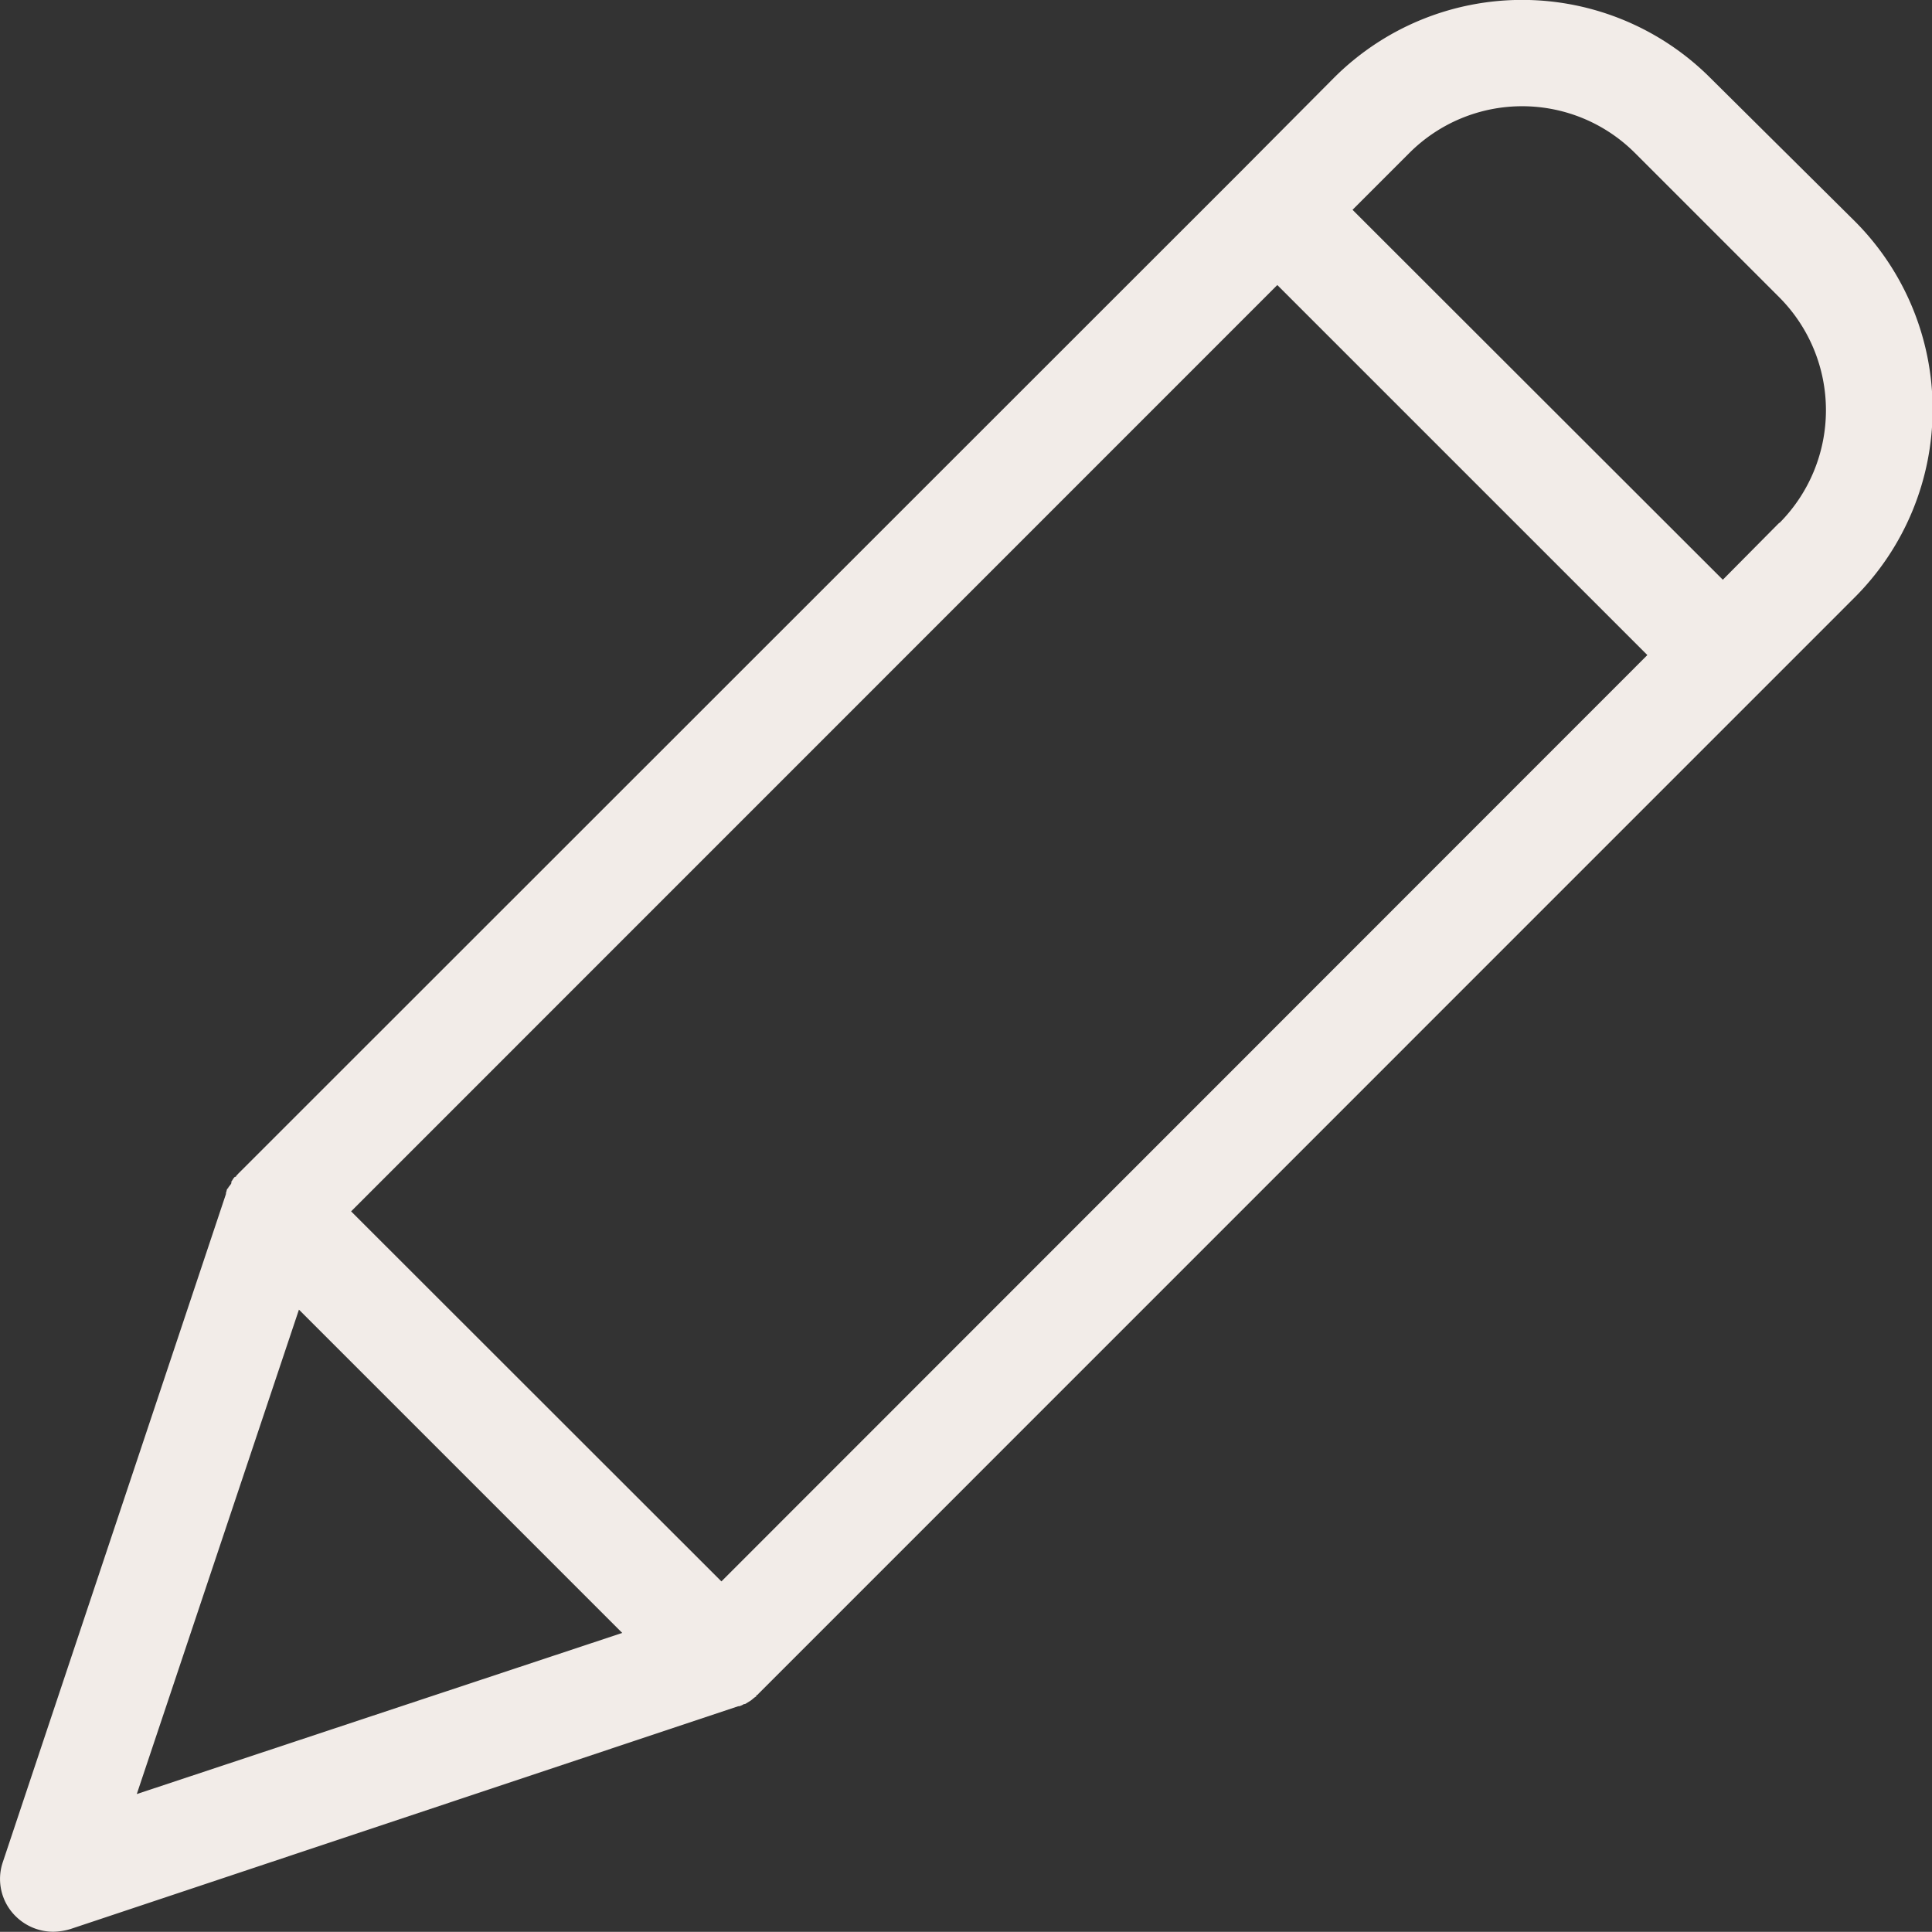 <svg xmlns="http://www.w3.org/2000/svg" width="15" height="14.999" viewBox="0 0 15 14.999">
  <rect x="0" y="0" width="15" height="14.999" fill="#333333" stroke="none"/>
  <path id="pen" d="M13.276.574a2.066,2.066,0,0,0-2.919,0l-.731.735L1.85,9.082,1.833,9.1s0,.008-.008.008-.021.025-.029.037,0,0,0,.008-.012.021-.021.033,0,.008-.008.012-.008.021-.013.033,0,0,0,.008L.021,14.428a.406.406,0,0,0,.1.421.415.415,0,0,0,.293.12.487.487,0,0,0,.132-.021l5.185-1.73s0,0,.008,0a.15.15,0,0,0,.037-.017.015.015,0,0,0,.008,0l.041-.025c.012-.008.025-.021.037-.029s.008,0,.008-.008.013-.008.017-.017L14.4,4.608a2.066,2.066,0,0,0,0-2.919ZM5.6,12.249,2.725,9.376,9.916,2.184l2.873,2.873ZM2.32,10.139l2.51,2.51L1.061,13.9ZM13.813,4.03l-.438.442L10.5,1.6l.442-.442a1.238,1.238,0,0,1,1.75,0l1.123,1.123a1.242,1.242,0,0,1,0,1.75Zm0,0" transform="translate(0.001 0.029)" fill="#f2ece8"/>
</svg>
